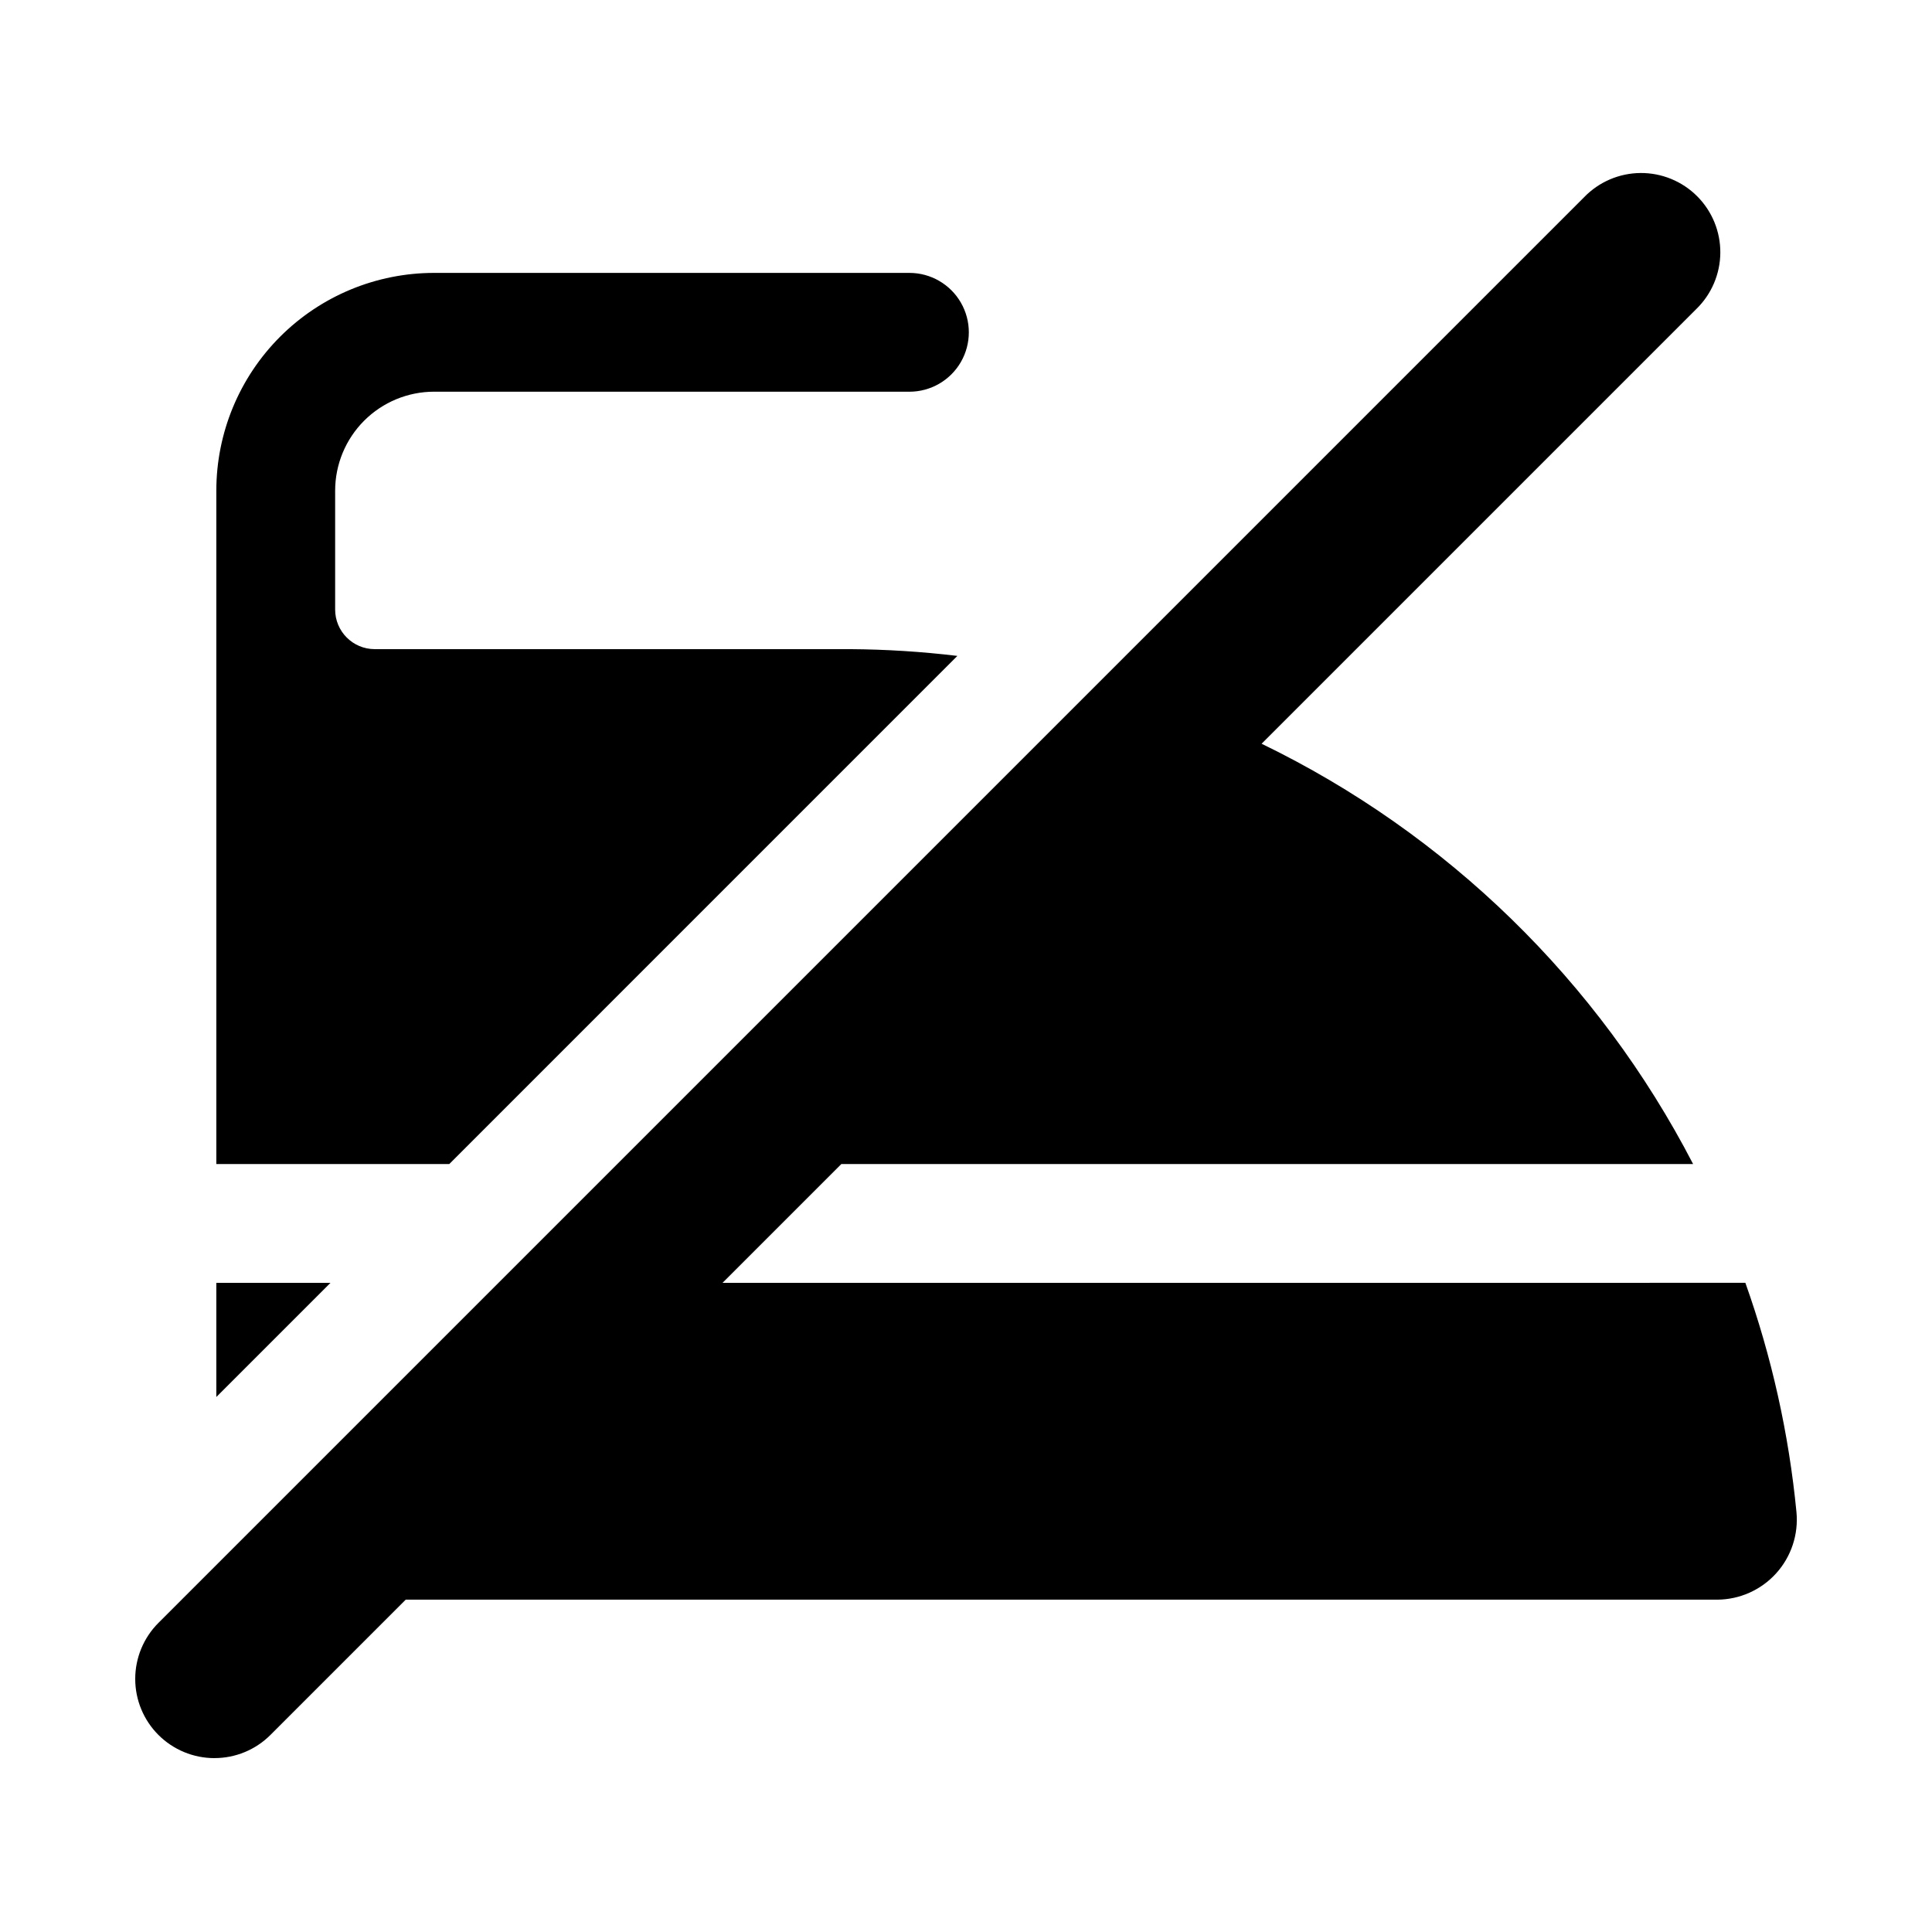 <?xml version="1.0" encoding="UTF-8"?>
<!-- Uploaded to: SVG Repo, www.svgrepo.com, Generator: SVG Repo Mixer Tools -->
<svg fill="#000000" width="800px" height="800px" version="1.1" viewBox="144 144 512 512" xmlns="http://www.w3.org/2000/svg">
 <path d="m200.82 609.92c-5.566 0-10.902-2.211-14.84-6.148-3.934-3.938-6.144-9.273-6.144-14.844 0-5.566 2.211-10.902 6.144-14.84l377.86-377.86c3.918-4.039 9.285-6.336 14.91-6.379 5.621-0.043 11.027 2.172 15.004 6.148 3.977 3.977 6.191 9.379 6.148 15.004-0.043 5.621-2.34 10.992-6.375 14.906l-115.19 115.19c49.137 23.816 89.246 62.887 114.35 111.38h-225.72l-31.488 31.488 271.06-0.004c6.981 19.605 11.527 39.988 13.535 60.699 0.582 5.938-1.367 11.848-5.363 16.277-4 4.426-9.676 6.965-15.645 6.992h-347.55l-35.836 35.836c-3.93 3.941-9.273 6.156-14.844 6.148zm58.234-362.11h125.95c5.625 0 10.824-3 13.637-7.871s2.812-10.871 0-15.742-8.012-7.875-13.637-7.875h-125.95c-15.309 0-29.992 6.082-40.82 16.91-10.824 10.824-16.906 25.508-16.906 40.82v178.43h61.734l134.65-134.66c-9.441-1.133-18.941-1.734-28.449-1.793h-125.95c-5.797 0-10.496-4.699-10.496-10.496v-31.488c0-6.961 2.766-13.633 7.684-18.555 4.922-4.922 11.598-7.688 18.555-7.688zm-57.727 266.41 30.246-30.246h-30.246z"/>
</svg>
